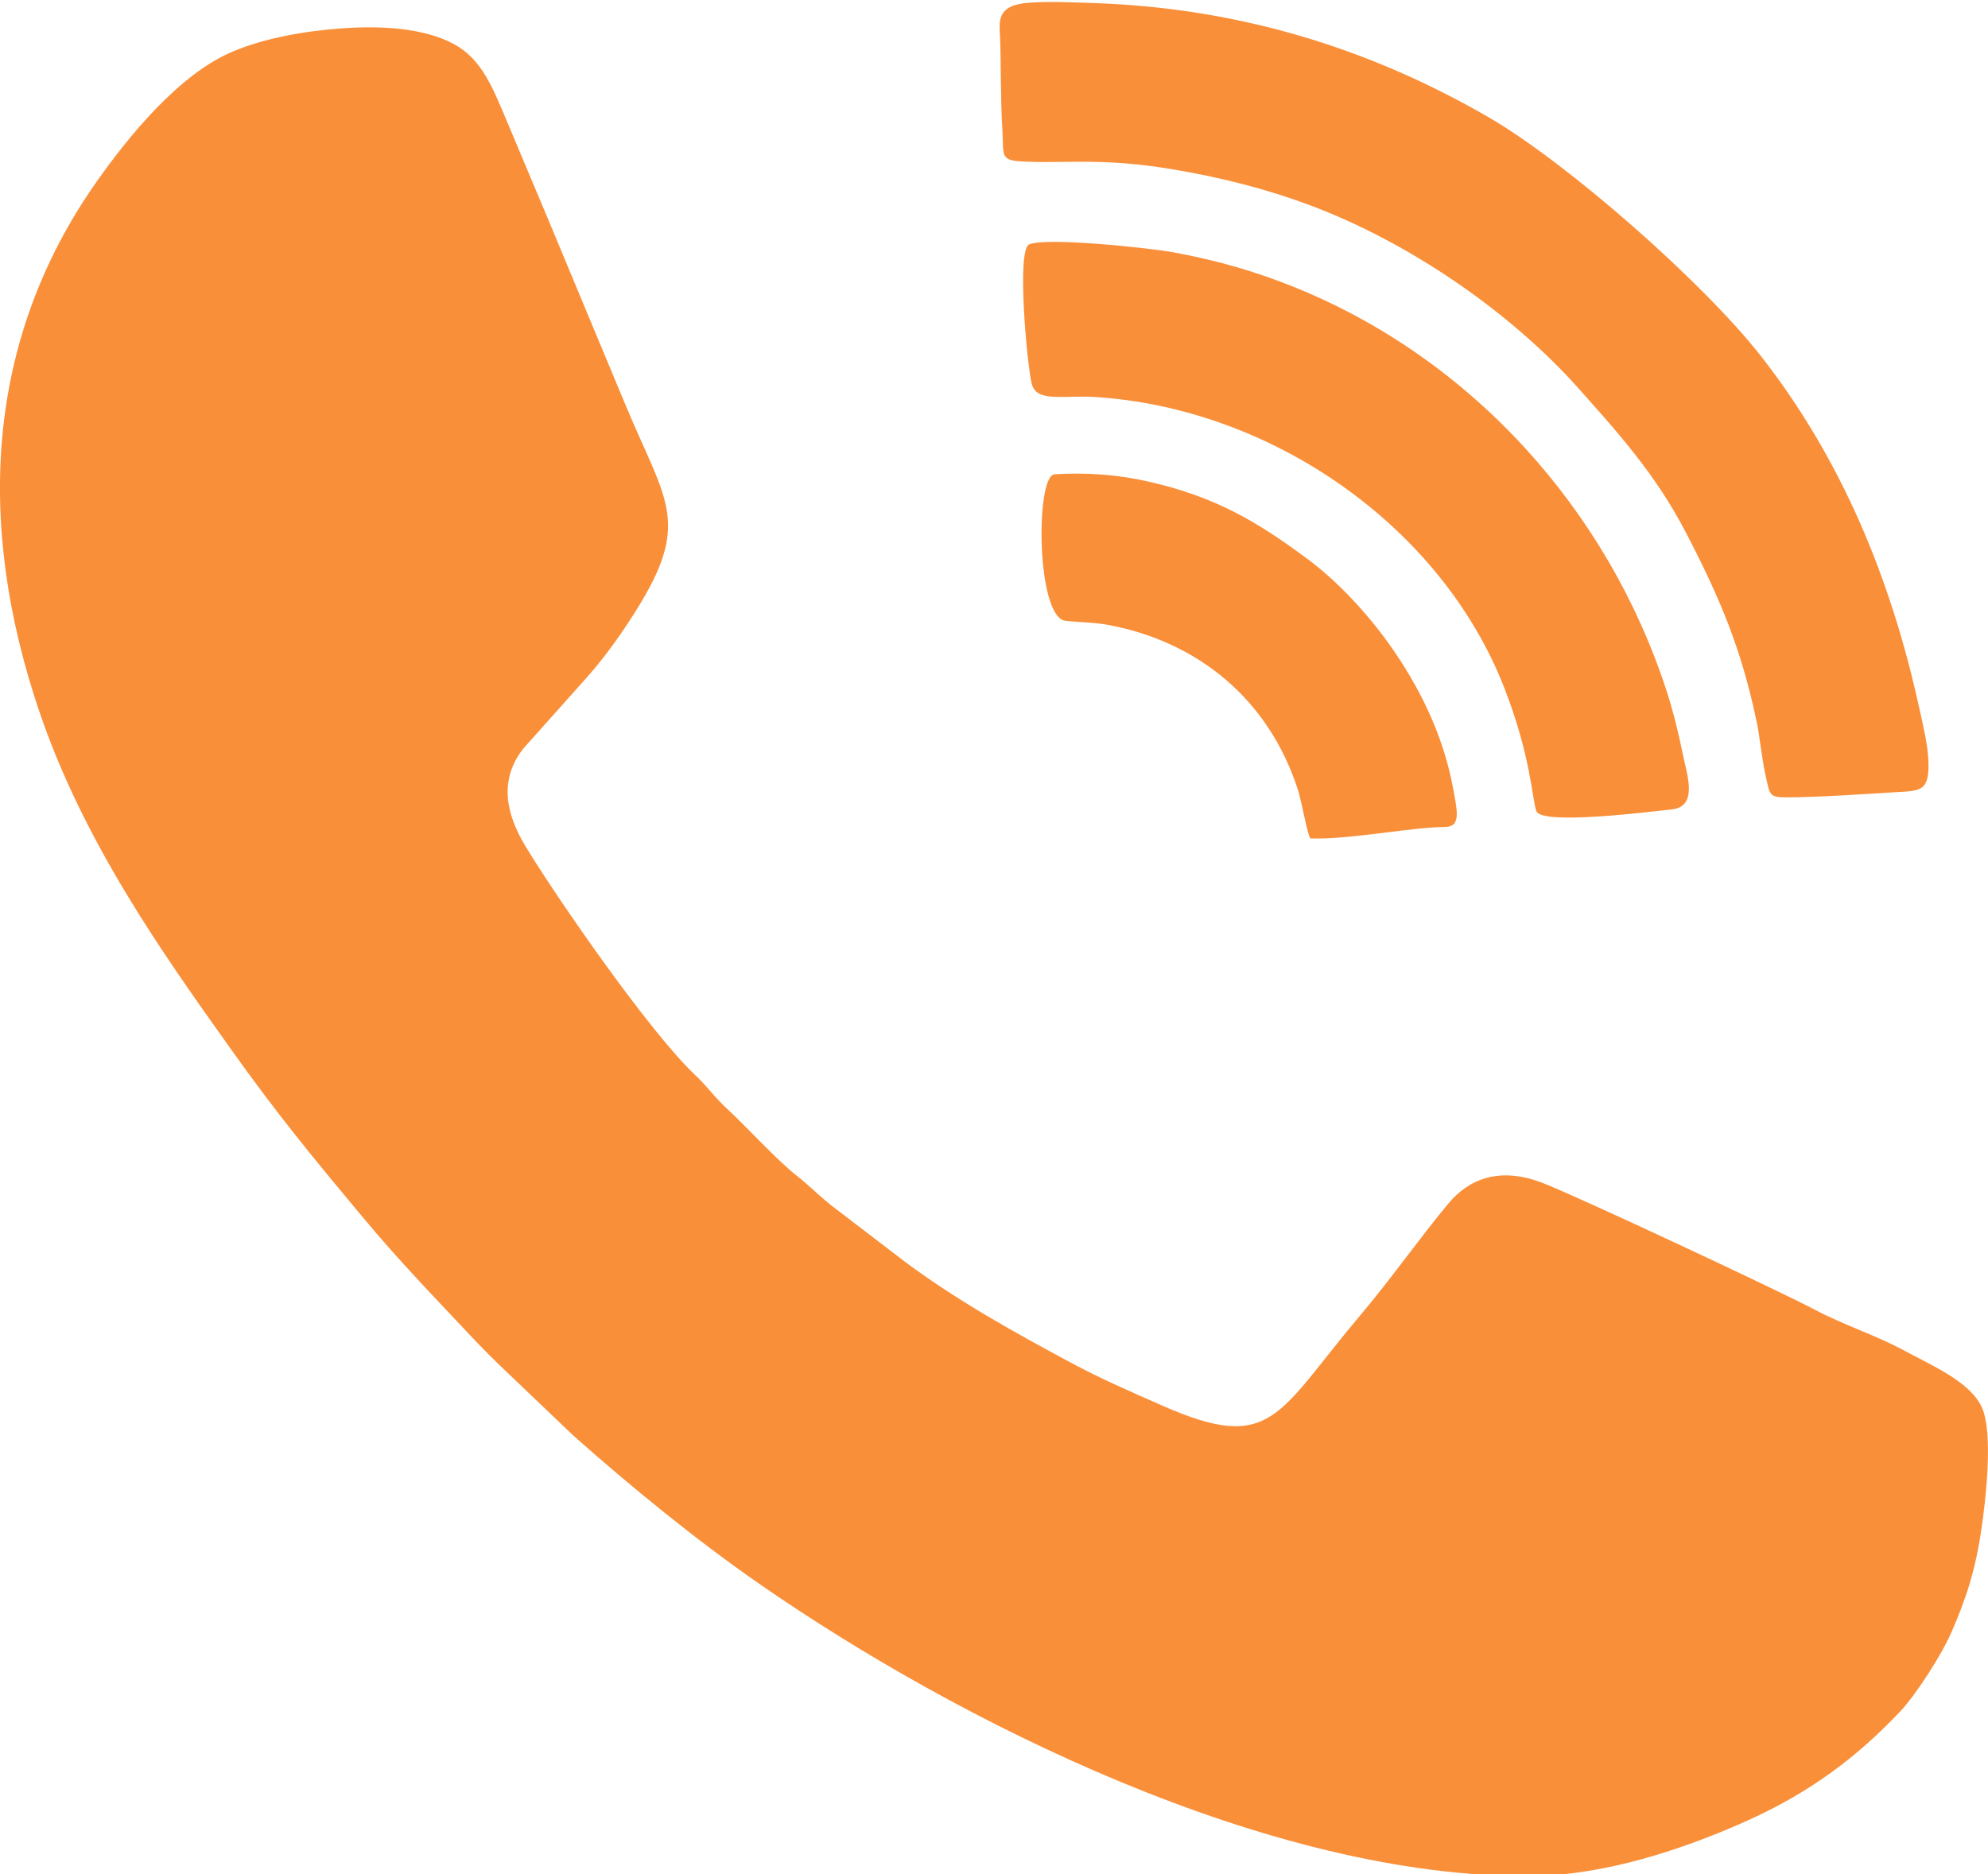 <?xml version="1.0" encoding="UTF-8"?>
<!DOCTYPE svg PUBLIC "-//W3C//DTD SVG 1.1//EN" "http://www.w3.org/Graphics/SVG/1.1/DTD/svg11.dtd">
<!-- Creator: CorelDRAW -->
<svg xmlns="http://www.w3.org/2000/svg" xml:space="preserve" width="52.153mm" height="49.172mm" version="1.1" style="shape-rendering:geometricPrecision; text-rendering:geometricPrecision; image-rendering:optimizeQuality; fill-rule:evenodd; clip-rule:evenodd"
viewBox="0 0 5215.3 4917.18"
 xmlns:xlink="http://www.w3.org/1999/xlink"
 xmlns:xodm="http://www.corel.com/coreldraw/odm/2003">
 <defs>
  <style type="text/css">
   <![CDATA[
    .fil0 {fill:#FA8F39}
   ]]>
  </style>
 </defs>
 <g id="Layer_x0020_1">
  <g id="_2099143700240">
   <path class="fil0" d="M897.46 74.33c-99.42,7.12 -202.36,25.39 -287.02,60.94 -140.37,58.96 -273.15,222.27 -357.26,341.78 -292.6,415.72 -315.58,899.51 -151.12,1386.59 116.97,346.43 325.77,639.18 503.34,888.62 121.93,171.29 213.9,282.8 344.8,439.75 99.72,119.55 188.57,210.7 292.08,320.86 29.67,31.58 54.73,55.95 85.95,85.91l175.77 167.76c149.4,132.91 323.08,274.71 487.57,388.85 522.01,362.21 1339.64,771.86 2024,766.95 196.02,-1.41 401.56,-71.49 558.97,-141.18 178.88,-79.19 301.1,-175.61 409.29,-289.45 42.01,-44.19 109.06,-148.5 135.31,-208.49 38.88,-88.84 63.11,-163.42 78.86,-270.96 11.23,-76.59 31.89,-253.41 0.84,-320.28 -30.85,-66.44 -127.95,-107.74 -201.84,-147.7 -74.77,-40.44 -160.65,-68.01 -235.81,-107.82 -92.65,-49.07 -622.53,-297.38 -715.25,-333.05 -111.58,-42.92 -192.5,-10.42 -246.65,54.77 -76.94,92.62 -149.78,197 -229.64,291.49 -220.31,260.66 -231.14,365.82 -520.63,238.27 -82.46,-36.34 -160.93,-70.31 -237.73,-111.52 -159.83,-85.75 -300.29,-164.45 -434.84,-264.04l-194.69 -148.92c-32.72,-25.73 -60.23,-54.26 -92.53,-79.45 -50.27,-39.22 -137.02,-133.82 -178.11,-171.31 -37.18,-33.91 -54.87,-61.5 -86.41,-91.12 -121.58,-114.14 -366.71,-469.87 -446.42,-601.65 -50.56,-83.57 -70.44,-173.64 -5.01,-256.34l164.79 -184.54c48.81,-54.33 101.21,-127.7 144.18,-199.47 128.48,-214.59 60.5,-272.64 -40.97,-516.34 -34.91,-83.85 -68.02,-162.62 -102.79,-246.5 -68.38,-164.99 -136.42,-327.73 -206.14,-492.67 -39.2,-92.77 -67.54,-168.34 -141.28,-208.3 -79.71,-43.19 -193.31,-48.62 -293.61,-41.44z"/>
   <path class="fil0" d="M2686.52 423.95c111.7,5.04 207.12,-10.27 387.1,19.83 130.28,21.8 249.25,52.1 363.8,95.03 249.35,93.44 506.98,266.63 688.18,463.07 114.95,128.4 216.15,239.26 297.39,395.75 89.74,172.88 146.06,305.72 186.45,501.16 7.05,34.11 12.73,93.96 23.09,139.41 10.8,47.43 8.7,53.57 52.58,53.89 75.35,0.54 242.83,-10.82 284.78,-13.39 66.42,-4.08 91.61,-0.15 89.19,-79.05 -1.42,-46.44 -14.92,-99.79 -24.41,-143.14 -74.44,-339.97 -204.8,-654.21 -416.19,-923.65 -152.22,-194.03 -509.19,-507.31 -714.38,-625.85 -315.53,-182.28 -658.68,-287.05 -1039.69,-299.16 -54.44,-1.73 -112.23,-4.65 -166.31,-0.62 -86.36,6.43 -76.13,51.61 -74.51,90.8 2.62,63.31 0.96,160.96 5.96,240.44 4.47,71.21 -8.37,82.53 56.97,85.48z"/>
   <path class="fil0" d="M2699.89 641.24c-33.82,14.34 -5,319.2 6.66,365.27 12.74,50.33 79.92,29.81 165.9,35.15 460.29,28.61 907.7,336.1 1074.06,763.57 70.18,180.33 72.29,289.68 83.87,322.79 13.43,38.42 303.35,1.07 355.7,-4.42 70.33,-7.37 38.77,-93.59 28.62,-144.58 -10.89,-54.73 -25.54,-113.5 -42.09,-164.64 -154.1,-476.17 -511.5,-873.49 -977.71,-1061.27 -101.16,-40.74 -201.15,-69.8 -315.25,-90.83 -61.77,-11.39 -333.36,-40.7 -379.76,-21.04z"/>
   <path class="fil0" d="M2795.37 1628.9c33.46,3.72 77.06,4.36 108.56,10.11 239.65,43.74 424.43,196.46 500.94,432.97 9.92,30.65 22.69,107.53 32.19,127.73 93.75,3.42 226.7,-22.52 326.66,-29 33.35,-2.16 53.8,4.11 57.68,-27.79 2.23,-18.26 -6.99,-61.99 -10.8,-81.81 -26.28,-136.81 -88.49,-261.23 -164.17,-368.12 -59.06,-83.43 -137.84,-168.08 -215.44,-225.68 -134.14,-99.59 -242.68,-164.1 -420.36,-204.26 -80.45,-18.18 -160.64,-23.64 -244.07,-18.68 -50.53,3 -48.46,375.95 28.81,384.53z"/>
  </g>
 </g>
</svg>
